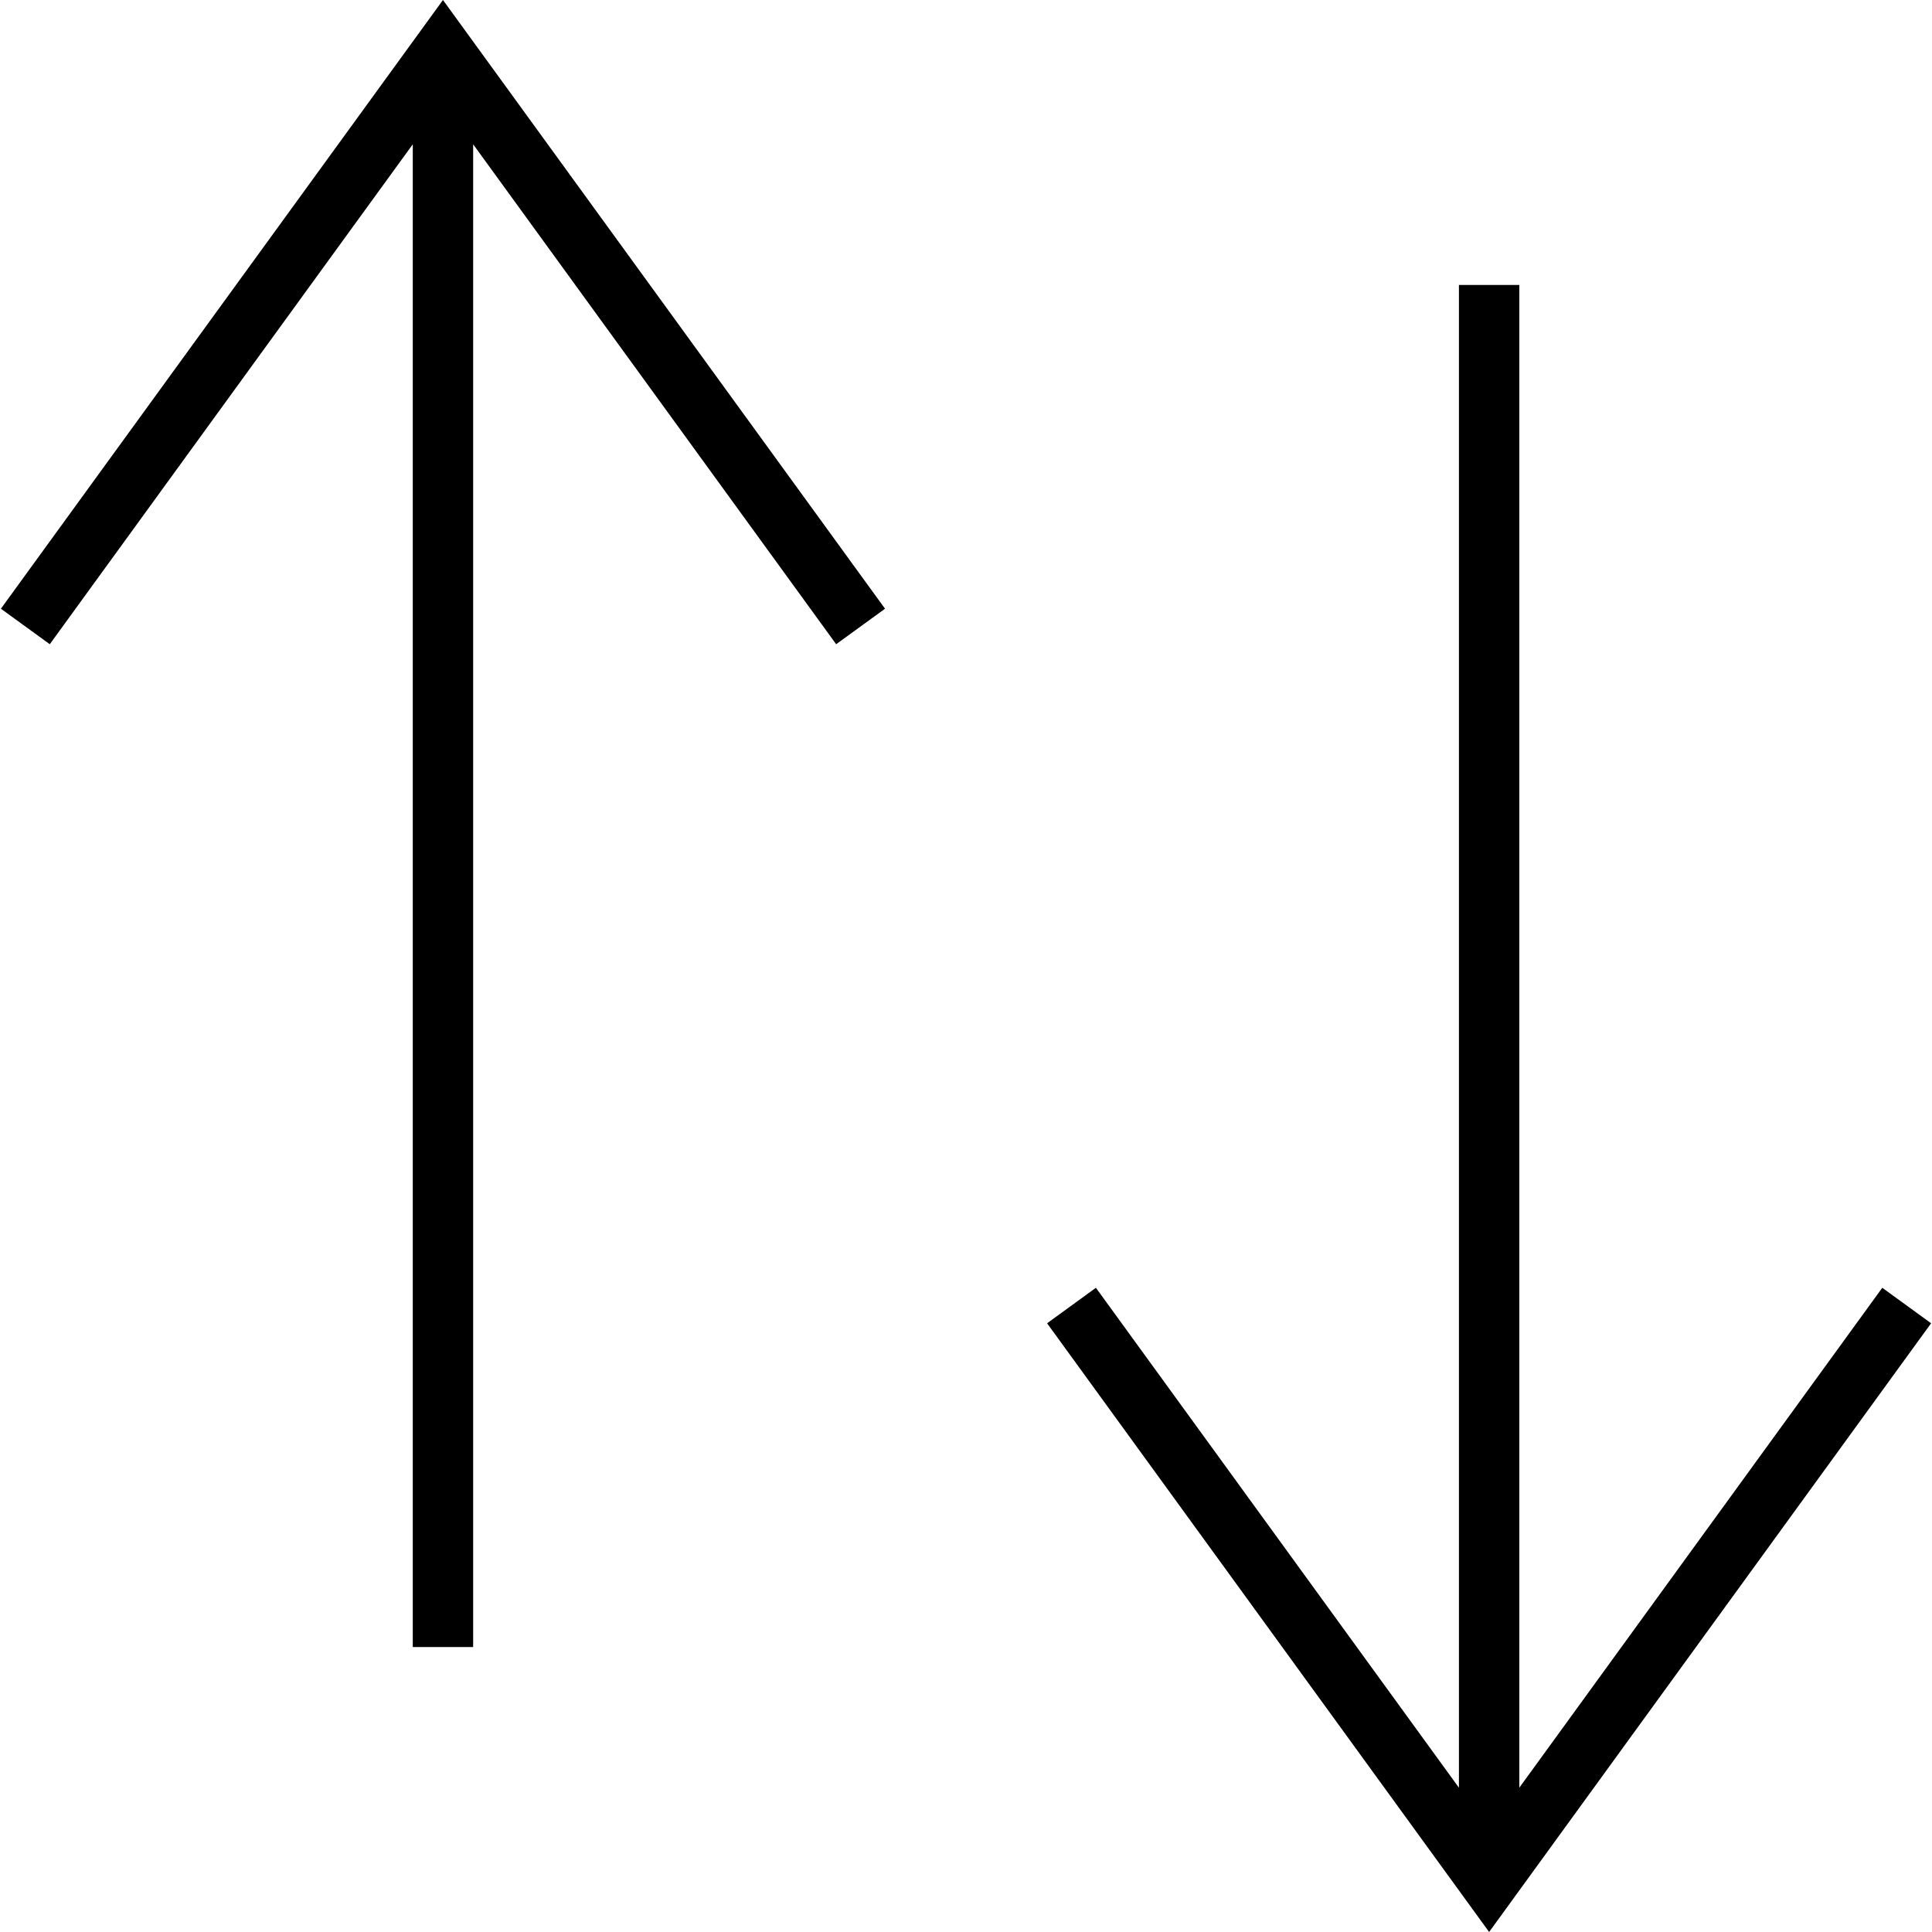 <?xml version="1.0" encoding="iso-8859-1"?>
<!-- Generator: Adobe Illustrator 19.0.0, SVG Export Plug-In . SVG Version: 6.00 Build 0)  -->
<svg version="1.1" id="Capa_1" xmlns="http://www.w3.org/2000/svg" xmlns:xlink="http://www.w3.org/1999/xlink" x="0px" y="0px"
	 viewBox="0 0 490.457 490.457" style="enable-background:new 0 0 490.457 490.457;" xml:space="preserve">
<g>
	<polygon points="104.787,36.629 104.787,418.116 120.114,418.116 120.114,36.629 212.265,163.54 224.673,154.53 112.451,0 
		0.228,154.53 12.637,163.54 	"/>
	<polygon points="385.692,72.34 370.365,72.34 370.365,453.829 278.207,326.916 265.813,335.927 378.028,490.457 490.228,335.927 
		477.835,326.916 385.692,453.827 	"/>
</g>
<g>
</g>
<g>
</g>
<g>
</g>
<g>
</g>
<g>
</g>
<g>
</g>
<g>
</g>
<g>
</g>
<g>
</g>
<g>
</g>
<g>
</g>
<g>
</g>
<g>
</g>
<g>
</g>
<g>
</g>
</svg>
